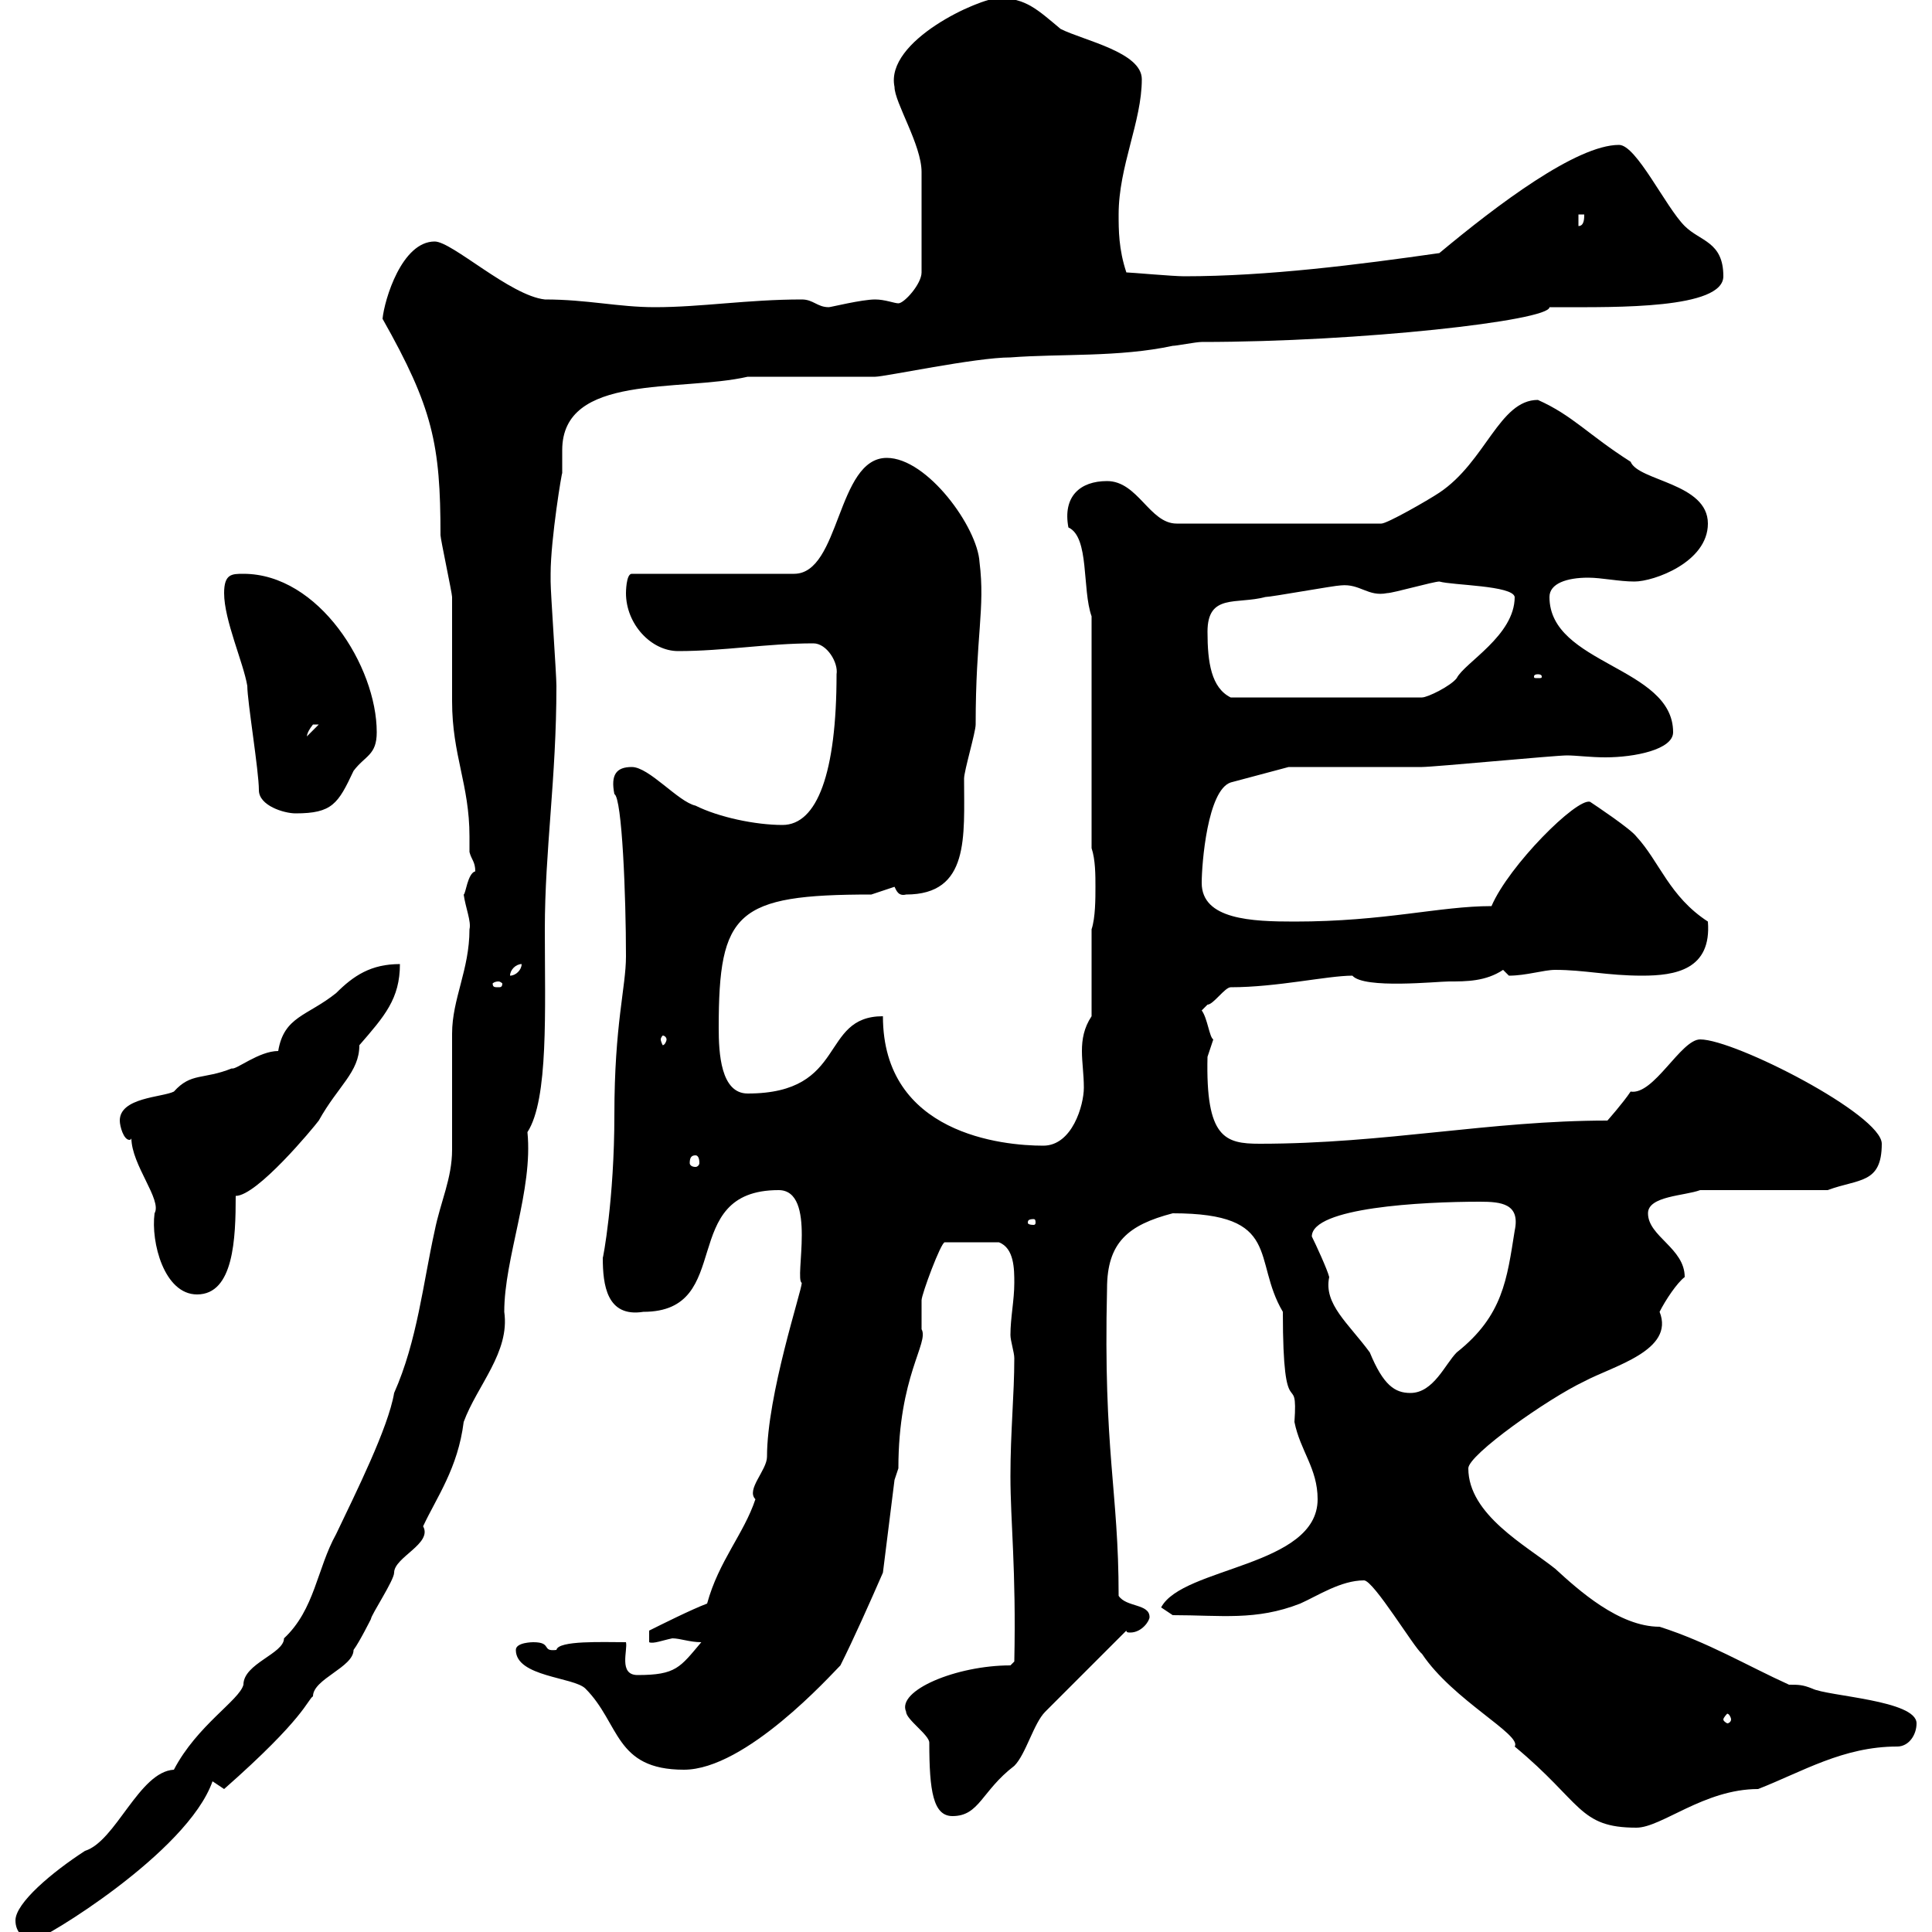 <svg xmlns="http://www.w3.org/2000/svg" xmlns:xlink="http://www.w3.org/1999/xlink" width="300" height="300"><path d="M2.40 298.20C2.40 300 3.60 301.20 5.40 301.20C6.60 301.20 29.10 287.70 33 276.60L34.80 277.80C47.40 266.70 47.70 264 48.60 263.40C48.60 260.70 54.90 258.90 54.90 256.20C55.80 255 57.60 251.40 57.60 251.40C57.60 250.80 61.20 245.40 61.20 244.20C61.20 241.80 67.20 239.70 65.70 237C67.80 232.50 71.10 228 72 220.80C74.10 215.10 79.20 210 78.30 203.70C78.30 195.30 82.80 184.80 81.90 175.80C85.20 170.70 84.60 156.90 84.60 144.30C84.60 132 86.40 120.90 86.40 106.50C86.40 104.70 85.50 92.10 85.50 90.30C85.50 90.30 85.50 90.30 85.50 89.10C85.50 83.70 87.30 72.90 87.30 73.50C87.30 72.30 87.30 71.10 87.30 69.90C87.30 57.90 105.60 60.90 116.10 58.50C119.10 58.50 133.50 58.50 135.90 58.50C137.40 58.50 151.50 55.50 156.90 55.50C164.70 54.90 173.70 55.50 182.10 53.70C182.70 53.70 185.70 53.10 186.60 53.10C211.20 53.10 240.60 49.80 240.60 47.70C240.60 47.70 242.40 47.70 242.40 47.70C250.80 47.70 267.60 48 267.60 42.90C267.60 37.50 264 37.50 261.60 35.10C258.60 32.10 254.10 22.50 251.40 22.50C244.80 22.50 232.50 31.80 223.50 39.30C210.90 41.10 196.80 42.90 183.90 42.90C182.10 42.90 175.50 42.30 174.90 42.30C173.70 38.70 173.70 35.70 173.70 33.30C173.70 25.80 177.30 18.90 177.30 12.30C177.30 8.10 168.30 6.30 164.70 4.50C161.10 1.50 159.30-0.30 155.10-0.30C152.10-0.30 137.40 6.30 138.90 13.50C138.90 15.90 143.10 22.50 143.10 26.70C143.10 29.70 143.10 37.50 143.10 42.30C143.10 44.10 140.40 47.10 139.50 47.10C138.90 47.10 137.40 46.50 135.90 46.50C133.80 46.50 129 47.70 128.70 47.70C126.90 47.70 126.30 46.50 124.50 46.50C116.10 46.50 108.90 47.70 101.70 47.70C96 47.70 91.20 46.50 84.60 46.50C79.20 45.90 70.20 37.50 67.50 37.50C62.40 37.50 59.70 46.50 59.40 49.50C67.20 63.30 68.40 69 68.40 83.10C68.40 83.70 70.20 92.10 70.20 92.70C70.20 94.50 70.20 107.10 70.20 108.90C70.20 117.30 72.90 121.80 72.90 129.90C72.90 130.50 72.90 131.70 72.90 132.30C73.20 133.50 73.80 133.80 73.80 135.30C72.60 135.60 72.30 138.90 72 138.90C72.30 141 73.20 143.10 72.90 144.30C72.90 150.60 70.20 155.10 70.20 160.50C70.20 162.30 70.20 176.70 70.20 178.50C70.20 183 68.40 186.60 67.50 191.10C65.70 199.20 64.80 208.20 61.20 216.30C60.30 221.70 55.20 231.90 52.20 238.20C49.20 243.60 48.90 249.90 44.10 254.40C44.10 256.80 37.80 258.30 37.80 261.60C37.20 264 30.60 267.90 27 274.80C21.60 275.10 18 285.90 13.20 287.40C8.10 290.70 2.40 295.50 2.40 298.20ZM211.80 245.40C213.30 245.40 219.60 255.90 220.80 256.80C225.60 264 236.40 269.40 235.20 271.20C245.70 279.90 245.10 283.80 254.10 283.80C258 283.80 264.60 277.80 273 277.80C279.90 275.10 286.20 271.20 294.60 271.20C296.40 271.20 297.60 269.40 297.60 267.60C297.60 264 283.80 263.40 281.40 262.20C279.90 261.60 279.30 261.60 277.80 261.60C271.20 258.60 265.20 255 257.70 252.60C251.40 252.60 245.10 246.90 241.50 243.60C237 240 228 235.20 228 228C228 225.90 240.30 217.20 246 214.50C250.50 212.10 260.10 209.70 257.70 203.70C258.60 201.90 260.40 199.20 261.60 198.30C261.60 193.80 255.90 192 255.90 188.40C255.90 185.70 261.60 185.70 264 184.80L283.80 184.80C288.60 183 292.20 183.90 292.20 177.60C292.20 173.10 269.40 161.40 264 161.40C261 161.40 256.80 170.10 253.20 169.50C252 171.30 249.60 174 249.60 174C231.30 174 215.10 177.60 195.60 177.60C190.20 177.60 187.20 176.70 187.50 164.10C187.50 164.10 188.40 161.40 188.40 161.40C187.80 161.10 187.50 158.10 186.60 156.90C186.60 156.90 187.50 156 187.50 156C188.40 156 190.20 153.30 191.10 153.30C198.30 153.30 206.10 151.50 210 151.50C211.80 153.60 223.20 152.40 225 152.40C227.70 152.40 230.70 152.40 233.40 150.60C233.40 150.60 234.30 151.50 234.30 151.50C237 151.50 239.70 150.60 241.50 150.60C246 150.60 249.60 151.50 255 151.50C260.10 151.50 265.80 150.60 265.20 143.10C259.20 139.20 257.70 133.80 254.10 129.90C253.20 128.70 247.80 125.10 246.90 124.50C244.80 123.90 234.30 134.40 231.60 140.70C223.50 140.70 215.10 143.10 201 143.10C194.40 143.10 186.60 142.80 186.60 137.10C186.60 134.10 187.50 122.70 191.10 121.50L200.10 119.10C202.80 119.10 218.10 119.10 220.80 119.10C222.60 119.10 241.50 117.30 243.30 117.30C244.80 117.30 246.90 117.60 249.30 117.60C253.80 117.60 259.80 116.40 259.80 113.70C259.80 103.50 240.60 103.20 240.60 92.70C240.60 90.60 243.30 89.70 246.60 89.70C248.70 89.70 251.40 90.30 253.80 90.30C256.80 90.30 265.20 87.30 265.20 81.30C265.20 75 254.40 74.70 253.20 71.70C246.60 67.50 244.20 64.50 238.80 62.10C232.80 62.10 230.70 71.70 223.50 76.50C221.70 77.70 215.40 81.30 214.50 81.30L182.70 81.30C178.50 81.30 176.70 74.70 171.90 74.70C167.70 74.70 165 77.10 165.90 81.90C169.20 83.40 168 91.50 169.50 95.70L169.50 131.70C170.10 133.50 170.10 135.90 170.10 137.70C170.10 139.50 170.10 142.50 169.50 144.30L169.50 157.80C168.30 159.60 168 161.40 168 163.20C168 165 168.30 166.80 168.30 168.90C168.30 171.60 166.50 177.90 162 177.90C155.70 177.90 137.10 176.10 137.10 157.80C127.20 157.80 131.70 169.80 116.10 169.80C111.90 169.80 111.60 163.50 111.60 159.60C111.60 141.60 114.30 138.90 135.30 138.90C135.30 138.90 138.90 137.70 138.90 137.70C139.20 138.30 139.50 139.20 140.70 138.90C150.60 138.90 149.70 129.90 149.70 120.90C149.70 119.70 151.50 113.70 151.50 112.50C151.50 98.70 153 94.50 152.10 87.30C151.80 81.90 144 71.10 137.70 71.10C129.90 71.10 130.50 89.10 123.30 89.10L98.10 89.10C97.20 89.10 97.20 92.10 97.20 92.10C97.20 96.90 101.10 101.10 105.30 101.10C112.50 101.10 119.10 99.90 126.30 99.90C128.40 99.90 130.20 102.90 129.90 104.70C129.90 120 126.90 128.10 121.50 128.10C117.30 128.10 111.60 126.90 108 125.10C105.30 124.50 100.80 119.10 98.10 119.10C95.70 119.10 94.80 120.30 95.40 123.30C96.60 123.90 97.20 139.20 97.20 148.50C97.20 153.30 95.40 159 95.40 173.10C95.40 186.30 93.60 195.60 93.60 195.30C93.60 199.50 94.20 204.60 99.90 203.70C114.30 203.70 105 184.80 120.90 184.80C126.90 184.80 123.30 198.60 124.50 199.20C124.50 200.40 119.10 216.60 119.10 226.20C119.10 228.30 115.80 231.30 117.30 232.80C115.50 238.20 111.60 242.40 109.80 249C107.40 249.90 102.60 252.30 100.80 253.20L100.80 255C101.40 255.30 102.90 254.70 104.40 254.40C105.60 254.40 107.10 255 108.90 255C105.60 258.90 105 260.10 99 260.10C96 260.10 97.50 256.20 97.20 255C93.60 255 86.70 254.70 86.40 256.20C84 256.50 85.80 255 82.80 255C82.80 255 80.10 255 80.10 256.20C80.10 260.40 89.10 260.40 90.90 262.20C96.30 267.60 95.40 274.80 106.20 274.80C115.80 274.80 129 260.10 130.50 258.60C132.60 254.40 135 249 137.10 244.20L138.90 229.80L139.50 228C139.50 213.60 144.30 208.50 143.10 206.40C143.10 206.40 143.10 201.90 143.10 201.90C143.10 201 146.10 192.90 146.70 192.90L155.10 192.90C157.50 193.80 157.50 197.10 157.50 199.20C157.50 201.90 156.90 204.60 156.90 207.30C156.90 208.20 157.50 210 157.50 210.90C157.50 216.60 156.90 222.30 156.90 229.20C156.90 236.40 157.80 243.60 157.50 258L156.90 258.60C148.50 258.60 139.20 262.50 140.70 265.80C140.70 267 144.30 269.40 144.30 270.60C144.30 278.10 144.90 282 147.90 282C152.10 282 152.40 278.10 157.50 274.20C159.30 272.40 160.50 267.60 162.30 265.80C164.10 264 173.10 255 174.90 253.20C174.90 253.50 175.20 253.50 175.50 253.50C177.30 253.50 178.50 251.70 178.50 251.10C178.50 249 174.90 249.60 173.70 247.80C173.70 231.30 171.30 225.60 171.90 200.10C171.90 192.90 175.20 190.20 182.10 188.40C199.20 188.40 194.40 195.60 199.20 203.70C199.20 222.30 201.60 212.10 201 220.80C201.90 225.30 204.60 228 204.60 232.80C204.60 243.30 183.60 243.30 180.30 249.60L182.10 250.80C189.60 250.80 195 251.70 201.90 249C204.60 247.80 208.20 245.40 211.80 245.40ZM268.80 267C268.80 267.30 268.50 267.60 268.20 267.60C268.20 267.60 267.60 267.30 267.60 267C267.60 266.70 268.20 266.10 268.20 266.10C268.50 266.10 268.80 266.70 268.80 267ZM203.70 192C203.70 187.50 220.80 186.60 229.80 186.60C233.10 186.60 236.10 186.90 235.20 191.10C234 198.60 233.40 204.30 226.20 210C224.40 211.80 222.60 216.30 219 216.30C216.60 216.30 214.80 215.10 212.70 210C209.40 205.50 205.50 202.50 206.40 198.30C206.10 197.10 204.30 193.20 203.70 192ZM20.40 176.70C20.40 180.90 25.20 186.30 24 188.40C23.40 192.90 25.50 201 30.60 201C36.30 201 36.60 192.30 36.60 185.70C39.90 185.70 48.60 175.20 49.50 174C52.50 168.60 55.80 166.50 55.80 162.30C59.70 157.80 62.10 155.10 62.10 149.70C57.60 149.70 54.90 151.50 52.20 154.20C47.70 157.80 44.10 157.80 43.20 163.20C40.20 163.20 36.60 166.20 36 165.90C31.50 167.70 29.70 166.50 27 169.50C25.20 170.40 18.60 170.40 18.60 174C18.60 174.90 19.20 177 20.10 177C20.10 177 20.40 177 20.40 176.70ZM160.50 189.30C160.80 189.30 160.80 189.60 160.80 189.90C160.80 189.90 160.80 190.20 160.50 190.20C159.60 190.20 159.60 189.90 159.60 189.90C159.60 189.60 159.60 189.30 160.50 189.30ZM108 179.40C108.30 179.40 108.60 179.70 108.60 180.60C108.60 180.90 108.30 181.20 108 181.20C107.40 181.20 107.10 180.90 107.10 180.60C107.10 179.70 107.40 179.40 108 179.40ZM103.50 161.40C103.50 161.70 103.20 162.30 102.90 162.30C102.90 162.30 102.60 161.70 102.60 161.40C102.60 161.10 102.90 160.80 102.90 160.80C103.20 160.80 103.50 161.10 103.50 161.40ZM77.40 152.40C77.70 152.40 78 152.70 78 152.70C78 153.30 77.70 153.30 77.40 153.30C76.80 153.30 76.50 153.30 76.50 152.70C76.50 152.70 76.80 152.40 77.40 152.40ZM81 149.70C81 150.60 80.10 151.50 79.20 151.50C79.20 150.60 80.10 149.70 81 149.70ZM40.20 122.70C40.20 125.10 44.10 126.30 45.90 126.30C51.60 126.30 52.50 124.80 54.90 119.70C56.70 117.30 58.50 117.30 58.50 113.70C58.50 103.50 49.50 89.10 37.80 89.10C36 89.10 34.80 89.10 34.80 92.10C34.80 96.30 37.80 102.90 38.40 106.50C38.40 108.90 40.20 119.70 40.20 122.70ZM49.50 112.50C49.50 112.50 49.50 112.50 49.50 112.50L47.70 114.30C47.70 114.60 47.40 114 48.60 112.50C48.60 112.50 48.60 112.50 49.50 112.50ZM187.50 98.10C187.50 92.10 192 93.90 196.50 92.70C197.40 92.70 207.30 90.90 208.20 90.90C211.20 90.60 212.40 92.70 215.40 92.10C216.30 92.10 222.60 90.30 223.50 90.30C225.60 90.90 234.90 90.90 235.20 92.70C235.20 98.70 227.40 102.90 226.20 105.30C225.30 106.50 221.70 108.30 220.80 108.30L191.10 108.30C188.10 106.80 187.50 102.90 187.50 98.10ZM238.80 104.70C239.40 104.70 239.40 105 239.40 105C239.40 105.30 239.40 105.30 238.80 105.30C238.20 105.30 238.20 105.30 238.20 105C238.20 105 238.20 104.70 238.80 104.70ZM245.10 33.30L246 33.30C246 33.90 246 35.10 245.10 35.10Z"/></svg>